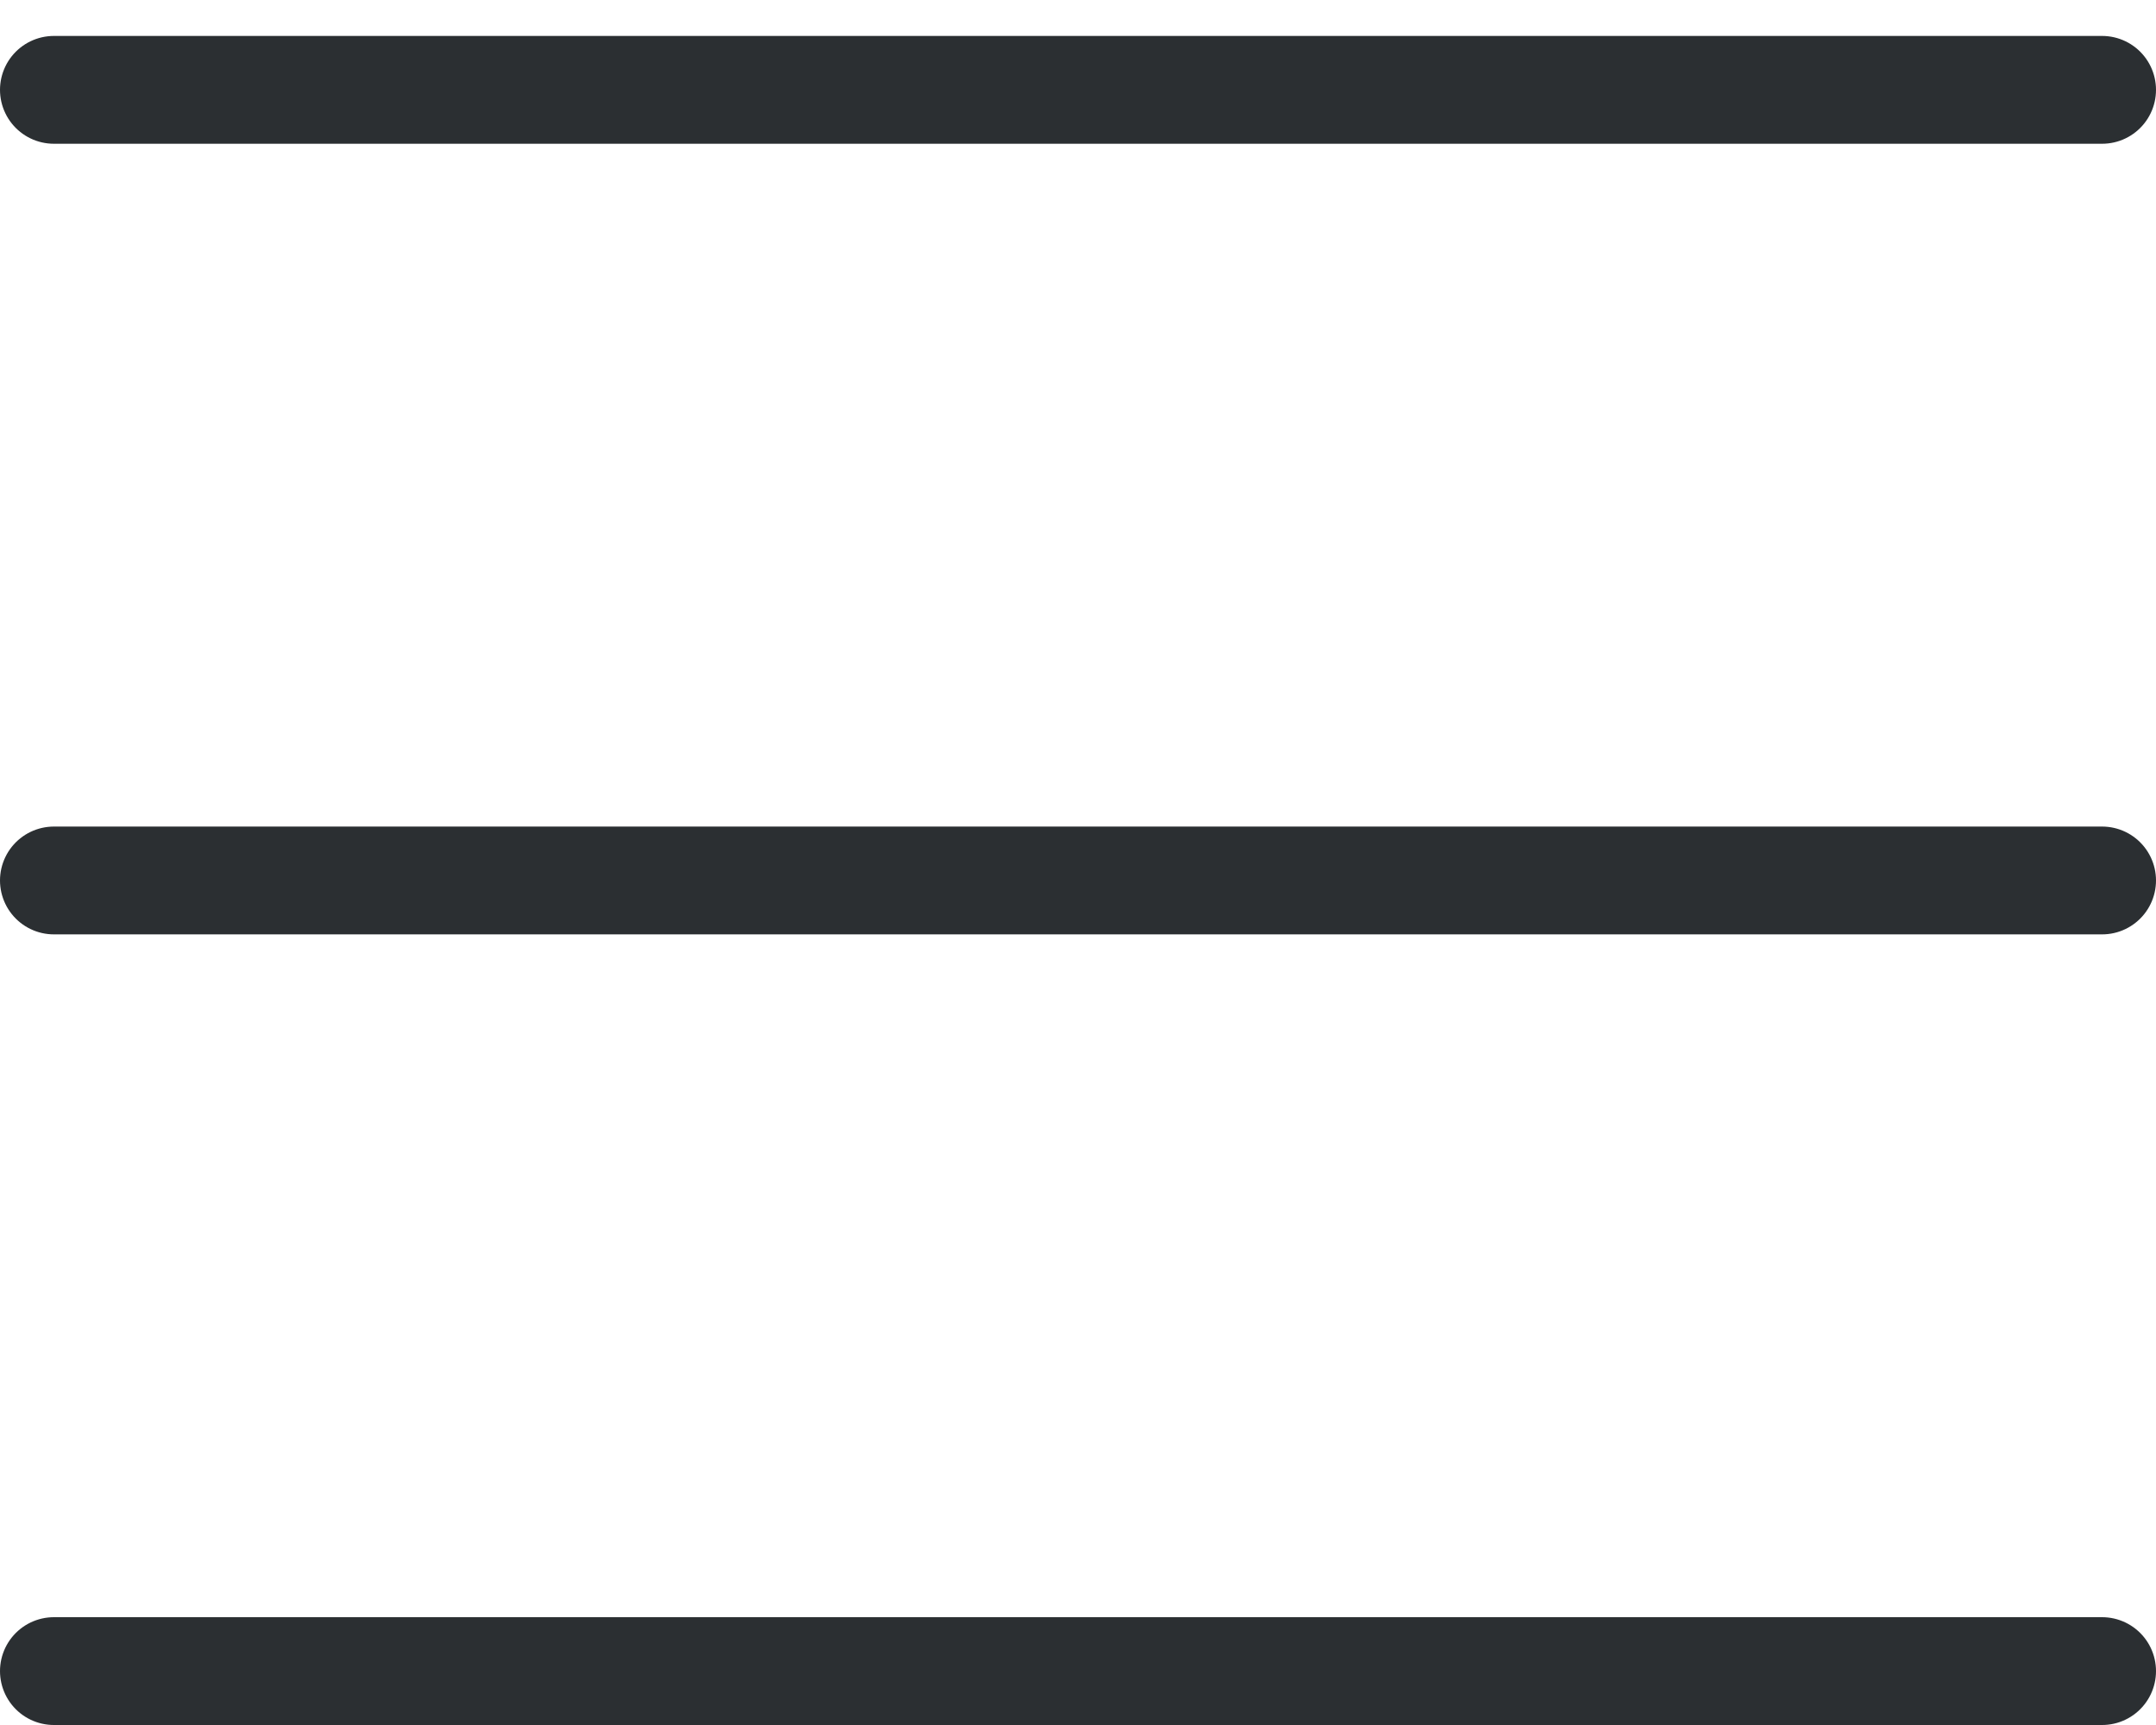 <svg xmlns="http://www.w3.org/2000/svg" width="30" height="24" viewBox="0 0 30 24" fill="none"><line x1="0.75" y1="1.25" x2="29.25" y2="1.25" stroke="#2B2F32" stroke-width="1.5" stroke-linecap="round"></line><line x1="0.75" y1="12.25" x2="29.25" y2="12.25" stroke="#2B2F32" stroke-width="1.5" stroke-linecap="round"></line><line x1="0.75" y1="23.25" x2="29.25" y2="23.25" stroke="#2B2F32" stroke-width="1.5" stroke-linecap="round"></line></svg>